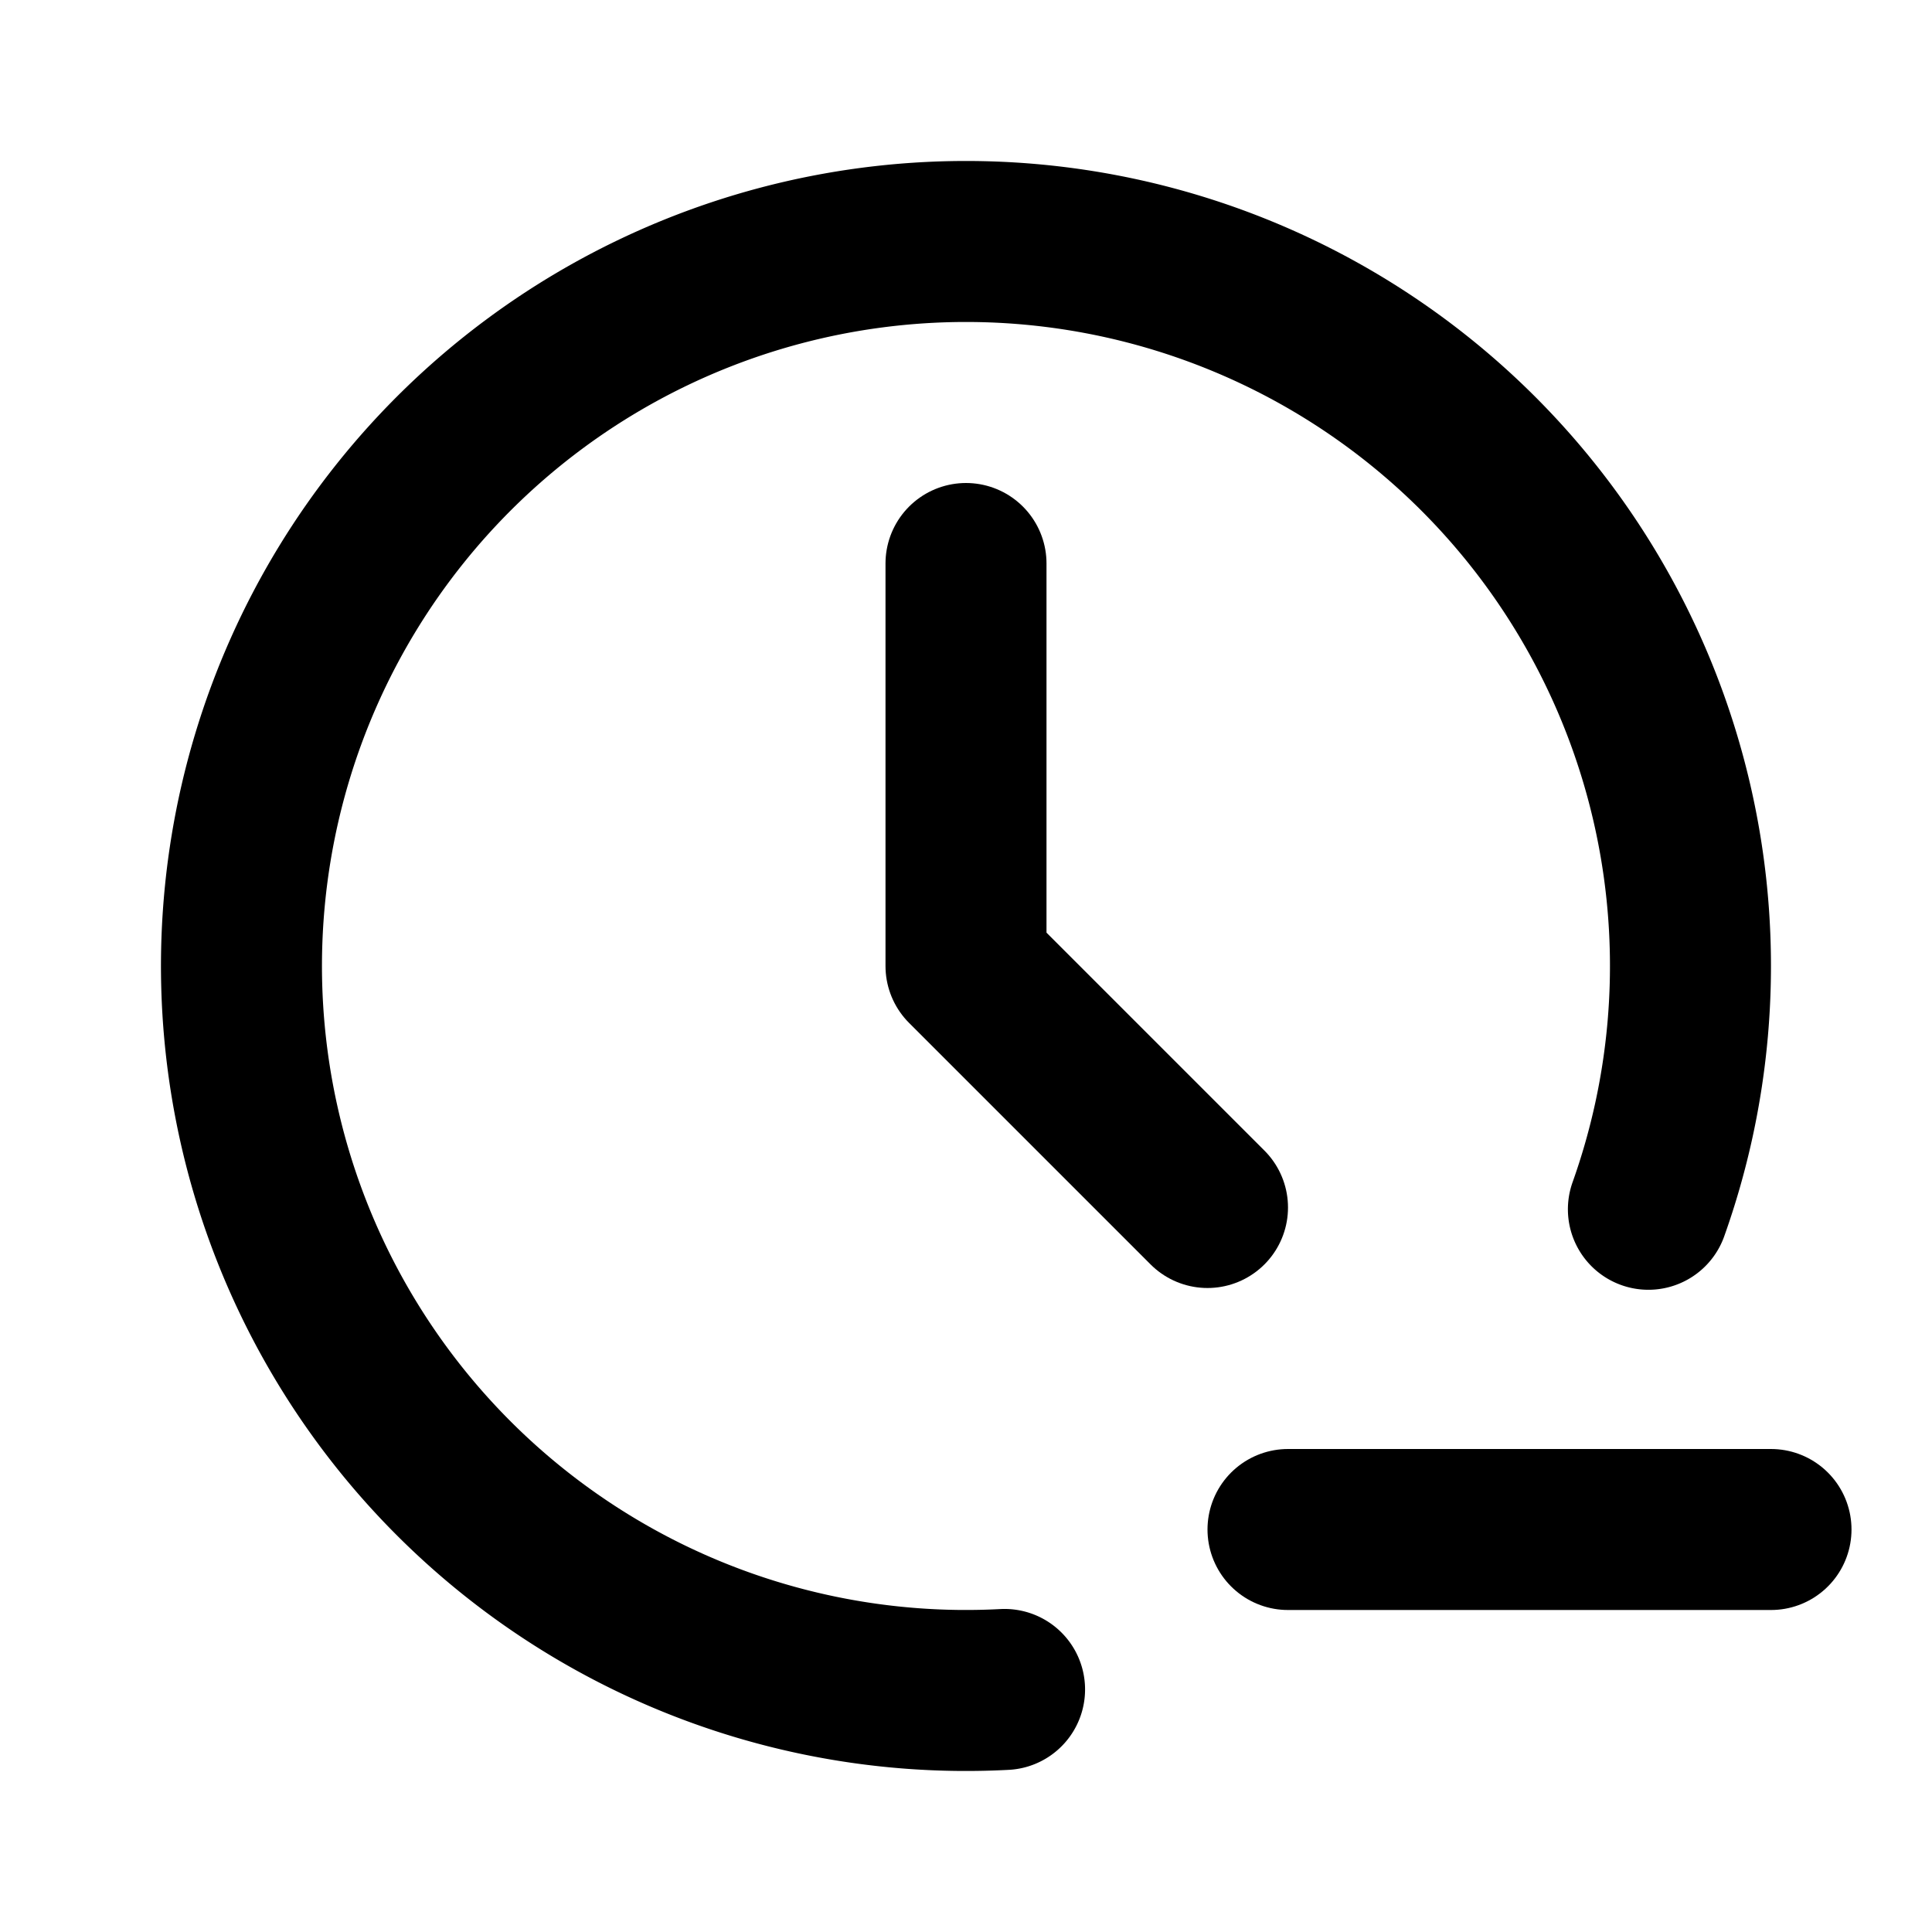 <?xml version="1.0" encoding="utf-8"?>
<!-- Generator: www.svgicons.com -->
<svg xmlns="http://www.w3.org/2000/svg" width="800" height="800" viewBox="0 0 24 24">
<g fill="none" stroke="currentColor" stroke-linecap="round" stroke-linejoin="round" stroke-width="2"><path d="M20.477 15.022a9 9 0 1 0-7.998 5.965"/><path d="M12 7v5l3 3m1 4h6"/></g>
</svg>